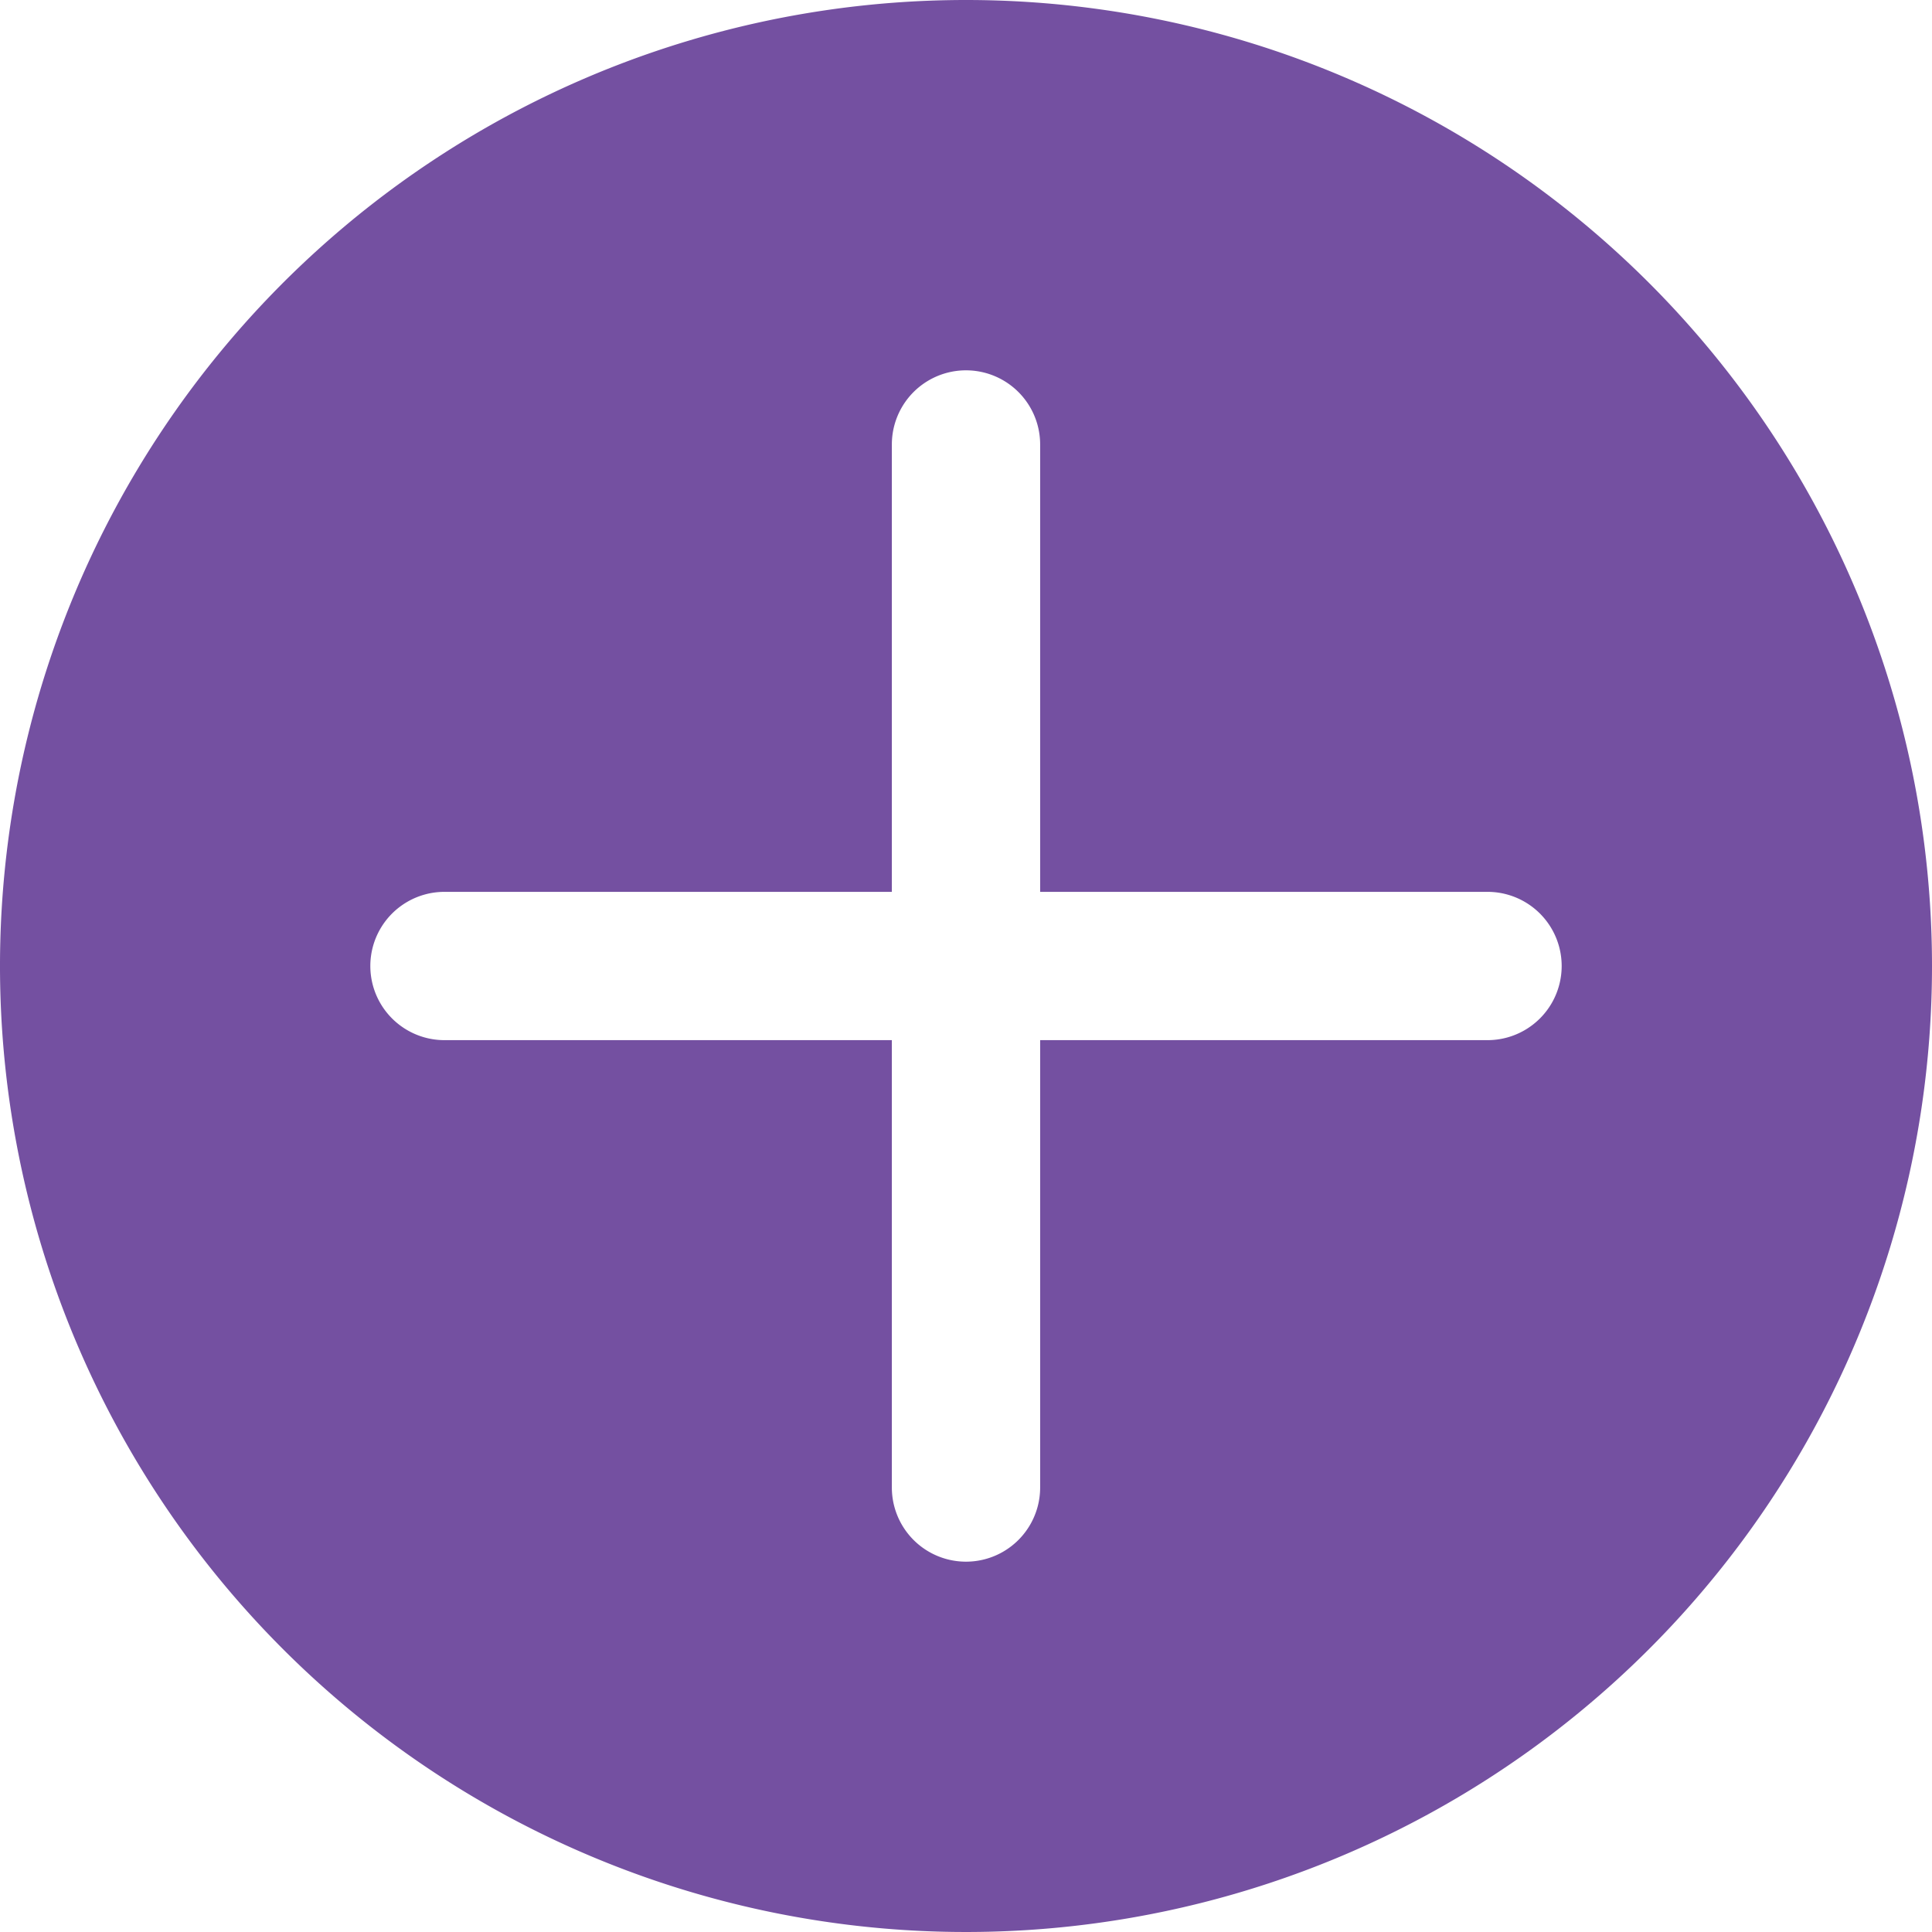 <svg xmlns="http://www.w3.org/2000/svg" viewBox="672.917 7047 78.166 78.166">
  <defs>
    <style>
      .cls-1 {
        fill: #7450a1;
      }
    </style>
  </defs>
  <path id="Path_1706" data-name="Path 1706" class="cls-1" d="M50,10.917A39.083,39.083,0,1,0,89.083,50,39.084,39.084,0,0,0,50,10.917ZM71.105,53H53V71.1a3,3,0,0,1-6,0V53H28.9a3,3,0,0,1,0-6H47V28.9a3,3,0,0,1,6,0V47H71.1a3,3,0,0,1,0,6Z" transform="translate(662 7036.083)"/>
</svg>
